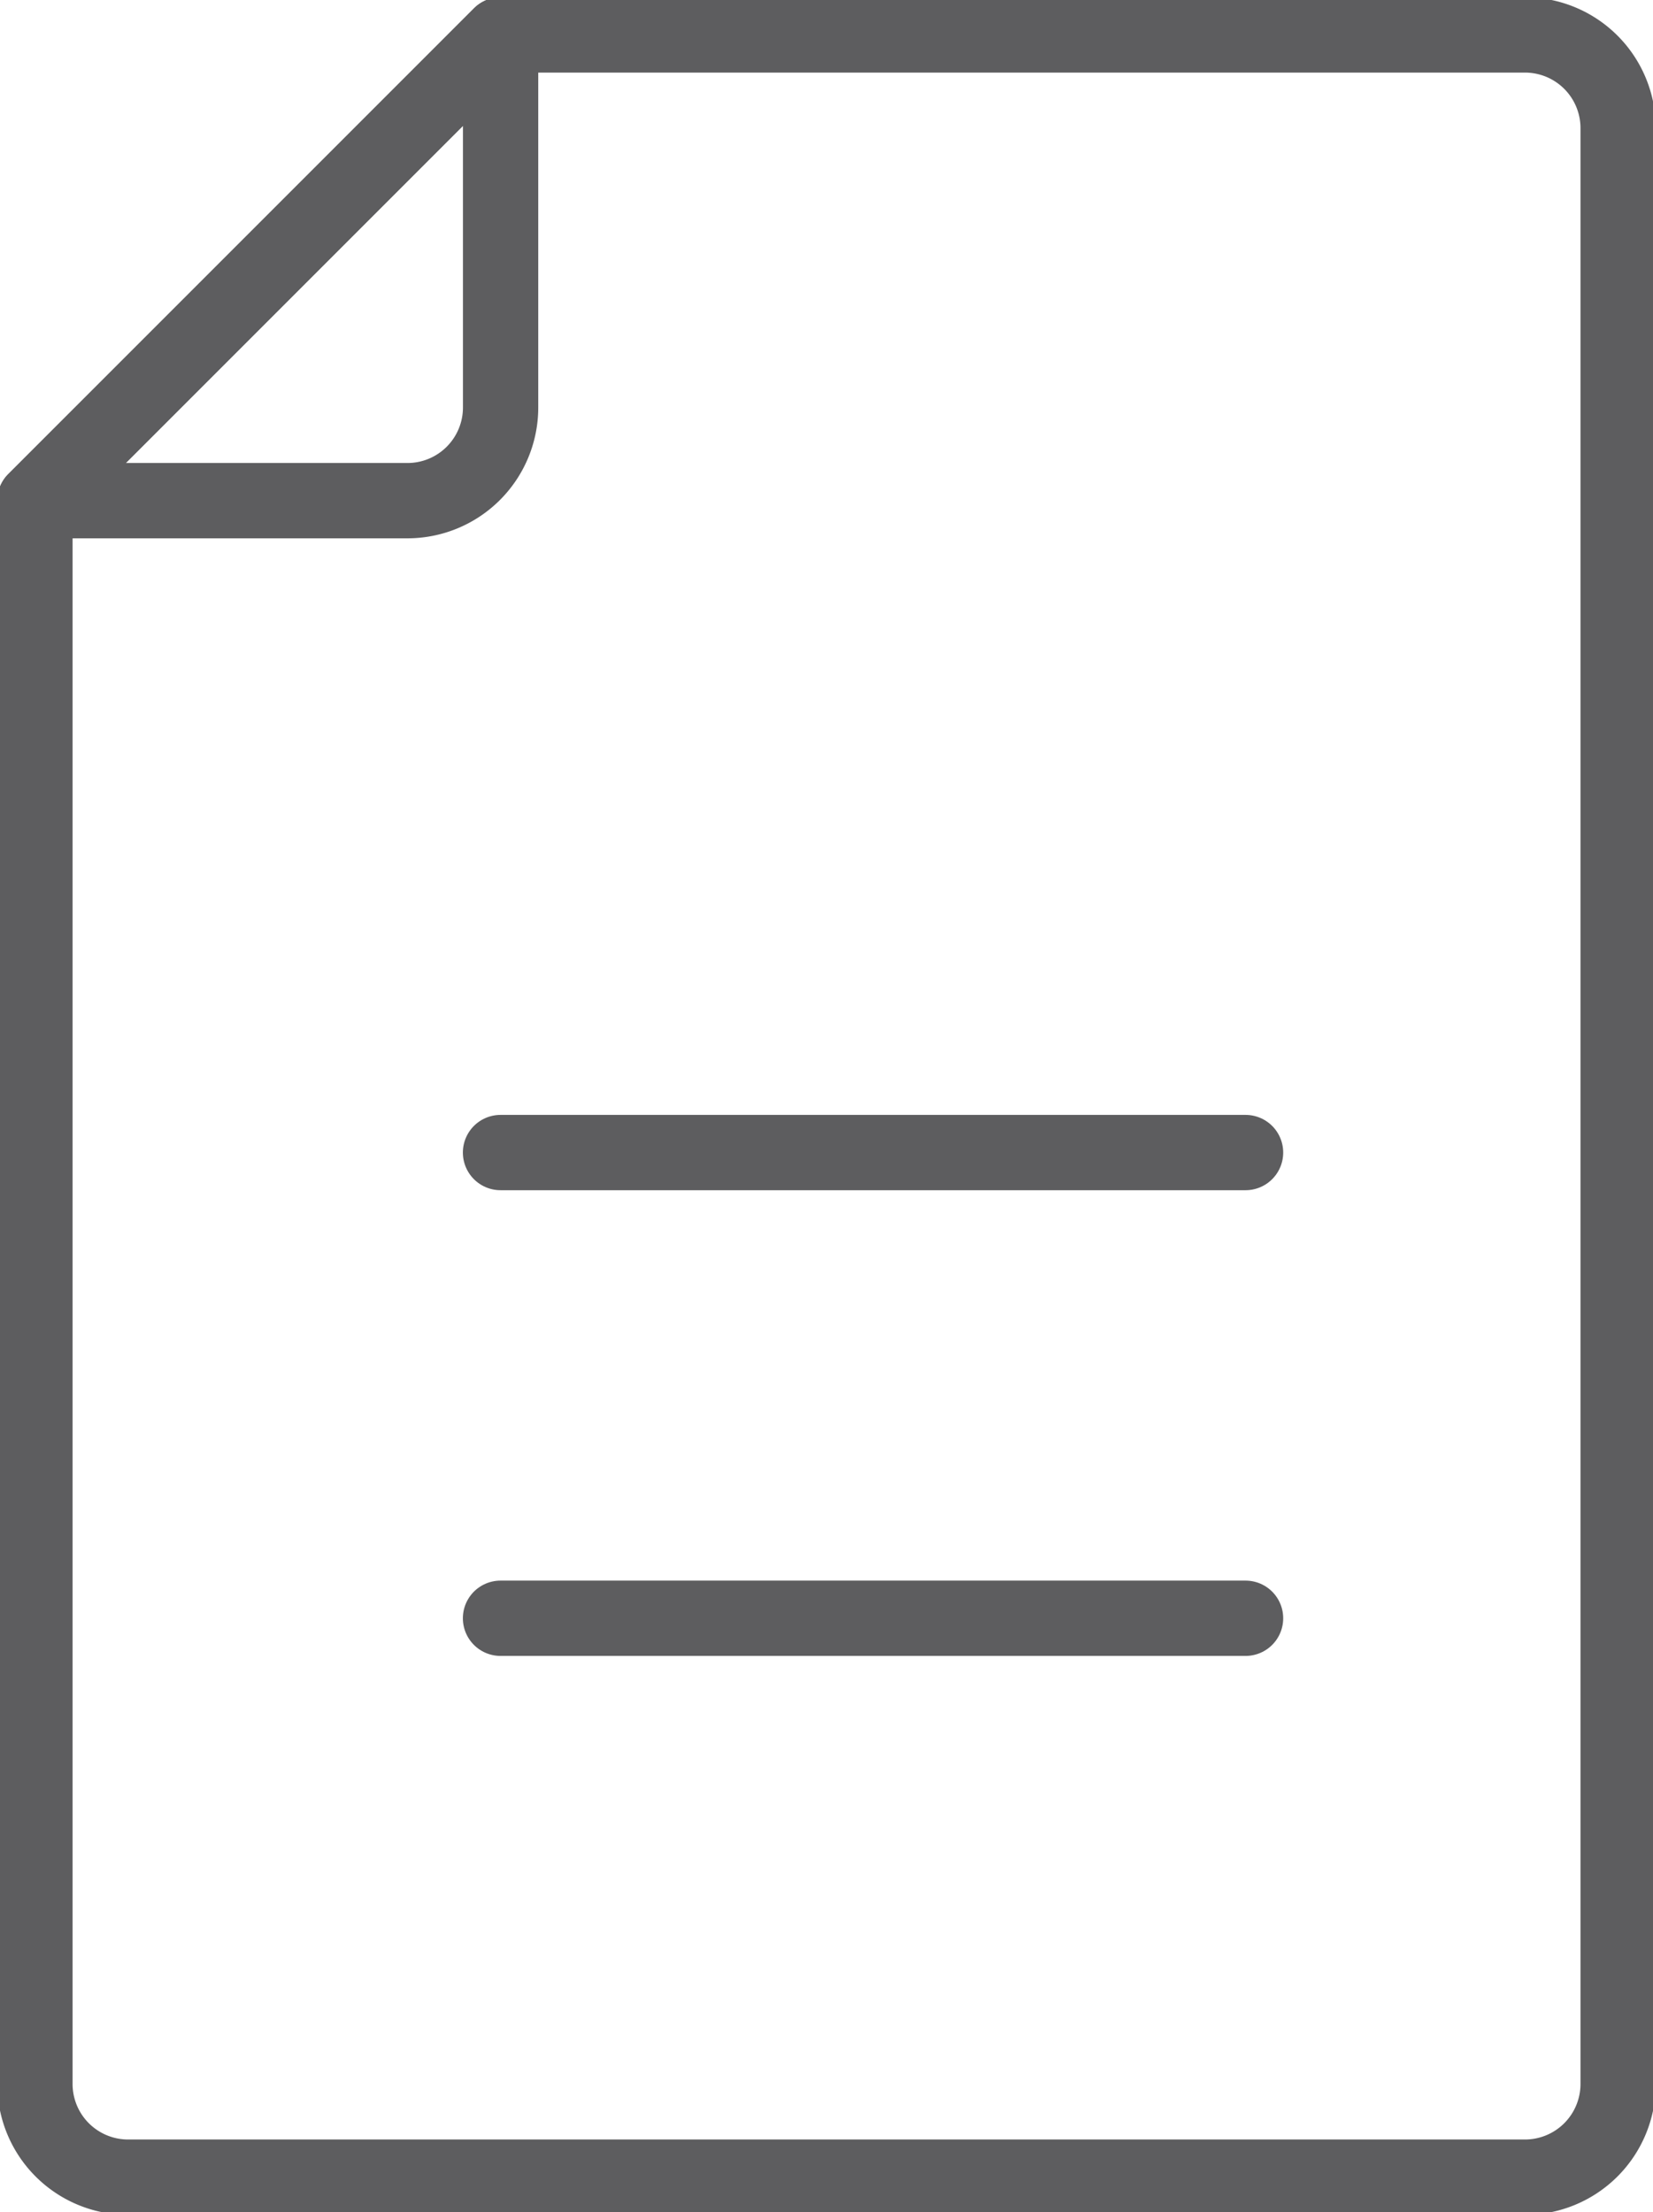 <svg id="Material" xmlns="http://www.w3.org/2000/svg" xmlns:xlink="http://www.w3.org/1999/xlink" width="21.952" height="29.372" viewBox="0 0 21.952 29.372">
  <defs>
    <clipPath id="clip-path">
      <rect id="Rechteck_726" data-name="Rechteck 726" width="21.952" height="29.372" fill="none" stroke="#5d5d5f" stroke-width="1"/>
    </clipPath>
  </defs>
  <g id="Gruppe_1485" data-name="Gruppe 1485" clip-path="url(#clip-path)">
    <path id="Pfad_1561" data-name="Pfad 1561" d="M20.163,28.82H1.612A1.237,1.237,0,0,1,.375,27.583V6.559L6.559.375h13.6A1.237,1.237,0,0,1,21.4,1.612V27.583A1.237,1.237,0,0,1,20.163,28.82Z" transform="translate(0.089 0.089)" fill="none" stroke="#5d5d5f" stroke-linecap="round" stroke-linejoin="round" stroke-width="1"/>
    <path id="Pfad_1562" data-name="Pfad 1562" d="M6.559.375V5.322A1.237,1.237,0,0,1,5.322,6.559H.375Z" transform="translate(0.089 0.089)" fill="none" stroke="#5d5d5f" stroke-linecap="round" stroke-linejoin="round" stroke-width="1"/>
    <line id="Linie_155" data-name="Linie 155" x2="9.894" transform="translate(6.647 15.304)" fill="none" stroke="#5d5d5f" stroke-linecap="round" stroke-linejoin="round" stroke-width="1"/>
    <line id="Linie_156" data-name="Linie 156" x2="9.894" transform="translate(6.647 21.488)" fill="none" stroke="#5d5d5f" stroke-linecap="round" stroke-linejoin="round" stroke-width="1"/>
  </g>
</svg>
